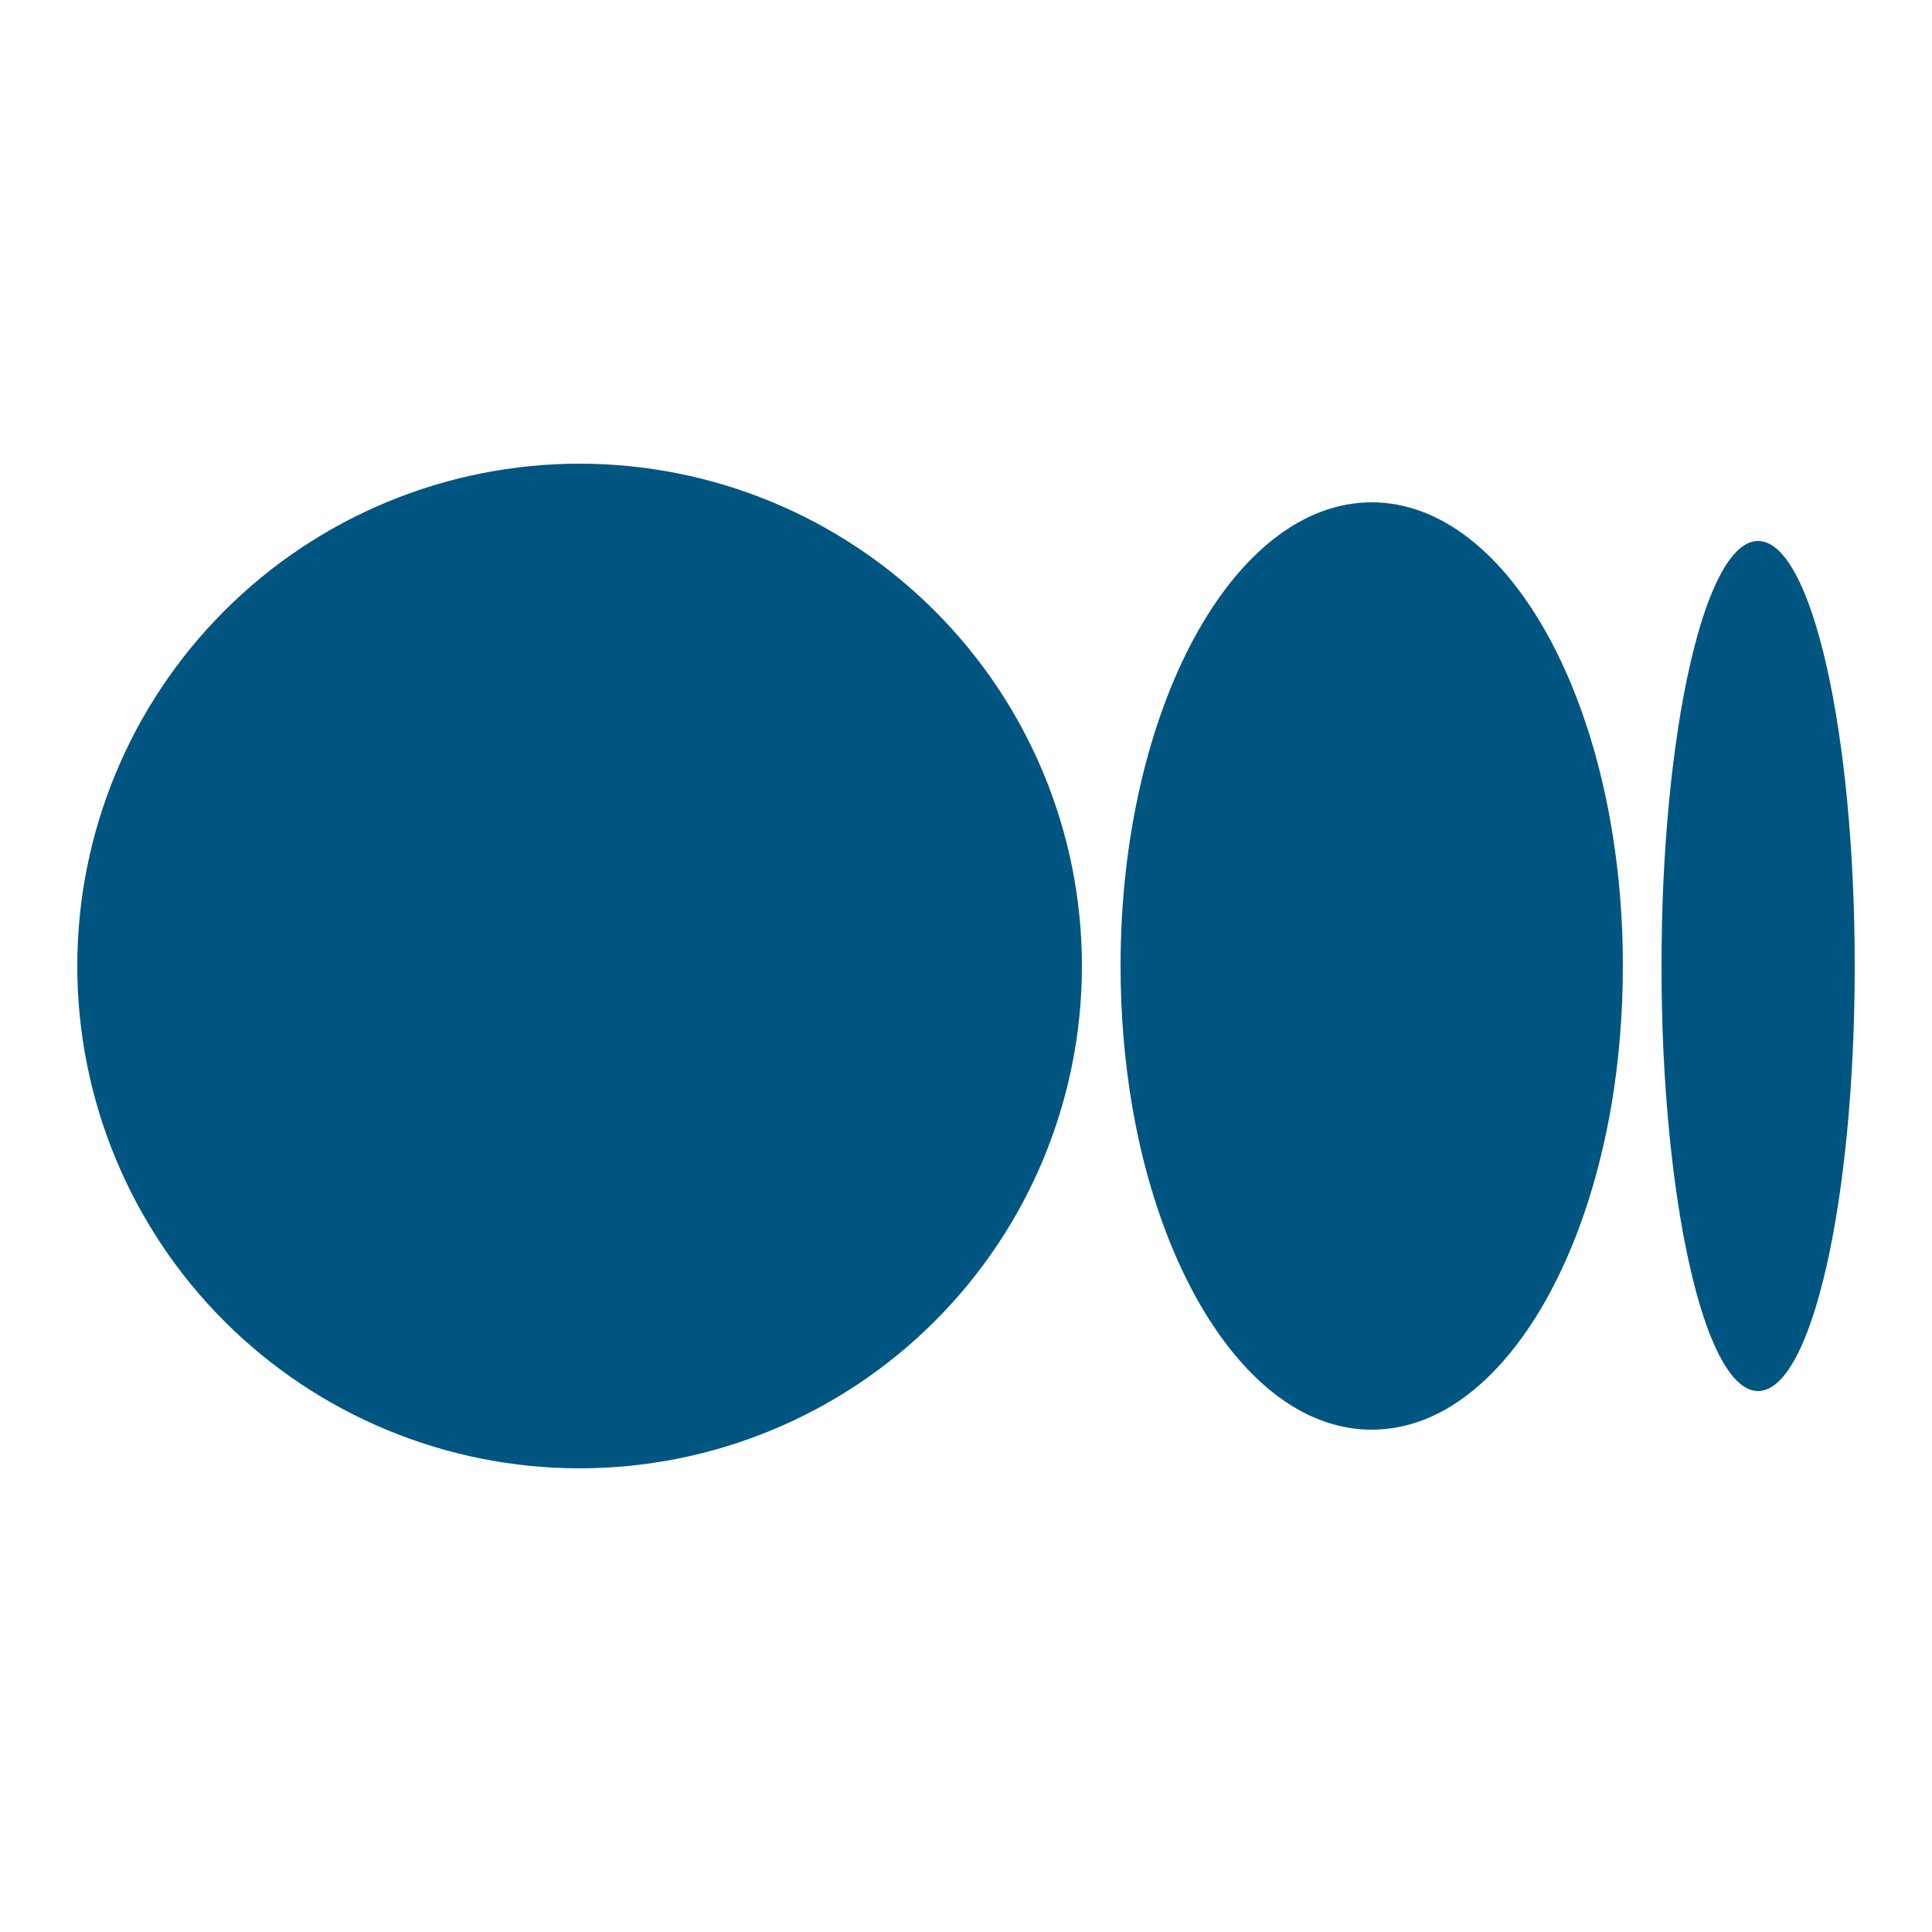 <svg width="16" height="16" viewBox="0 0 16 16" fill="none" xmlns="http://www.w3.org/2000/svg">
<path d="M4.8 3.84C3.697 3.84 2.638 4.278 1.858 5.059C1.078 5.839 0.64 6.897 0.64 8C0.64 9.103 1.078 10.162 1.858 10.942C2.638 11.722 3.697 12.16 4.8 12.16C5.903 12.16 6.961 11.722 7.741 10.942C8.522 10.162 8.96 9.103 8.96 8C8.96 6.897 8.522 5.839 7.741 5.059C6.961 4.278 5.903 3.84 4.8 3.84ZM11.36 4.16C10.211 4.16 9.28 5.879 9.28 8C9.28 8.398 9.313 8.781 9.373 9.142C9.454 9.623 9.585 10.063 9.755 10.443C9.84 10.632 9.934 10.807 10.037 10.963C10.242 11.276 10.481 11.518 10.741 11.668C10.937 11.78 11.145 11.84 11.36 11.84C11.575 11.84 11.783 11.78 11.979 11.668C12.239 11.518 12.478 11.276 12.683 10.963C12.786 10.807 12.88 10.632 12.965 10.443C13.135 10.063 13.265 9.623 13.347 9.142C13.407 8.781 13.44 8.398 13.44 8C13.44 5.879 12.509 4.16 11.36 4.16ZM14.56 4.48C14.477 4.48 14.397 4.535 14.322 4.638C14.272 4.707 14.224 4.797 14.179 4.905C14.156 4.959 14.134 5.018 14.113 5.081C14.07 5.208 14.031 5.352 13.995 5.511C13.922 5.83 13.864 6.209 13.823 6.63C13.803 6.841 13.787 7.062 13.776 7.291C13.765 7.52 13.76 7.757 13.76 8C13.76 8.243 13.765 8.48 13.776 8.71C13.787 8.939 13.803 9.16 13.823 9.37C13.864 9.791 13.922 10.171 13.995 10.489C14.031 10.649 14.07 10.793 14.113 10.919C14.134 10.982 14.156 11.041 14.179 11.095C14.224 11.204 14.272 11.293 14.322 11.362C14.397 11.465 14.477 11.52 14.56 11.52C15.002 11.52 15.36 9.944 15.36 8C15.36 6.056 15.002 4.48 14.56 4.48Z" fill="#005581"/>
</svg>
